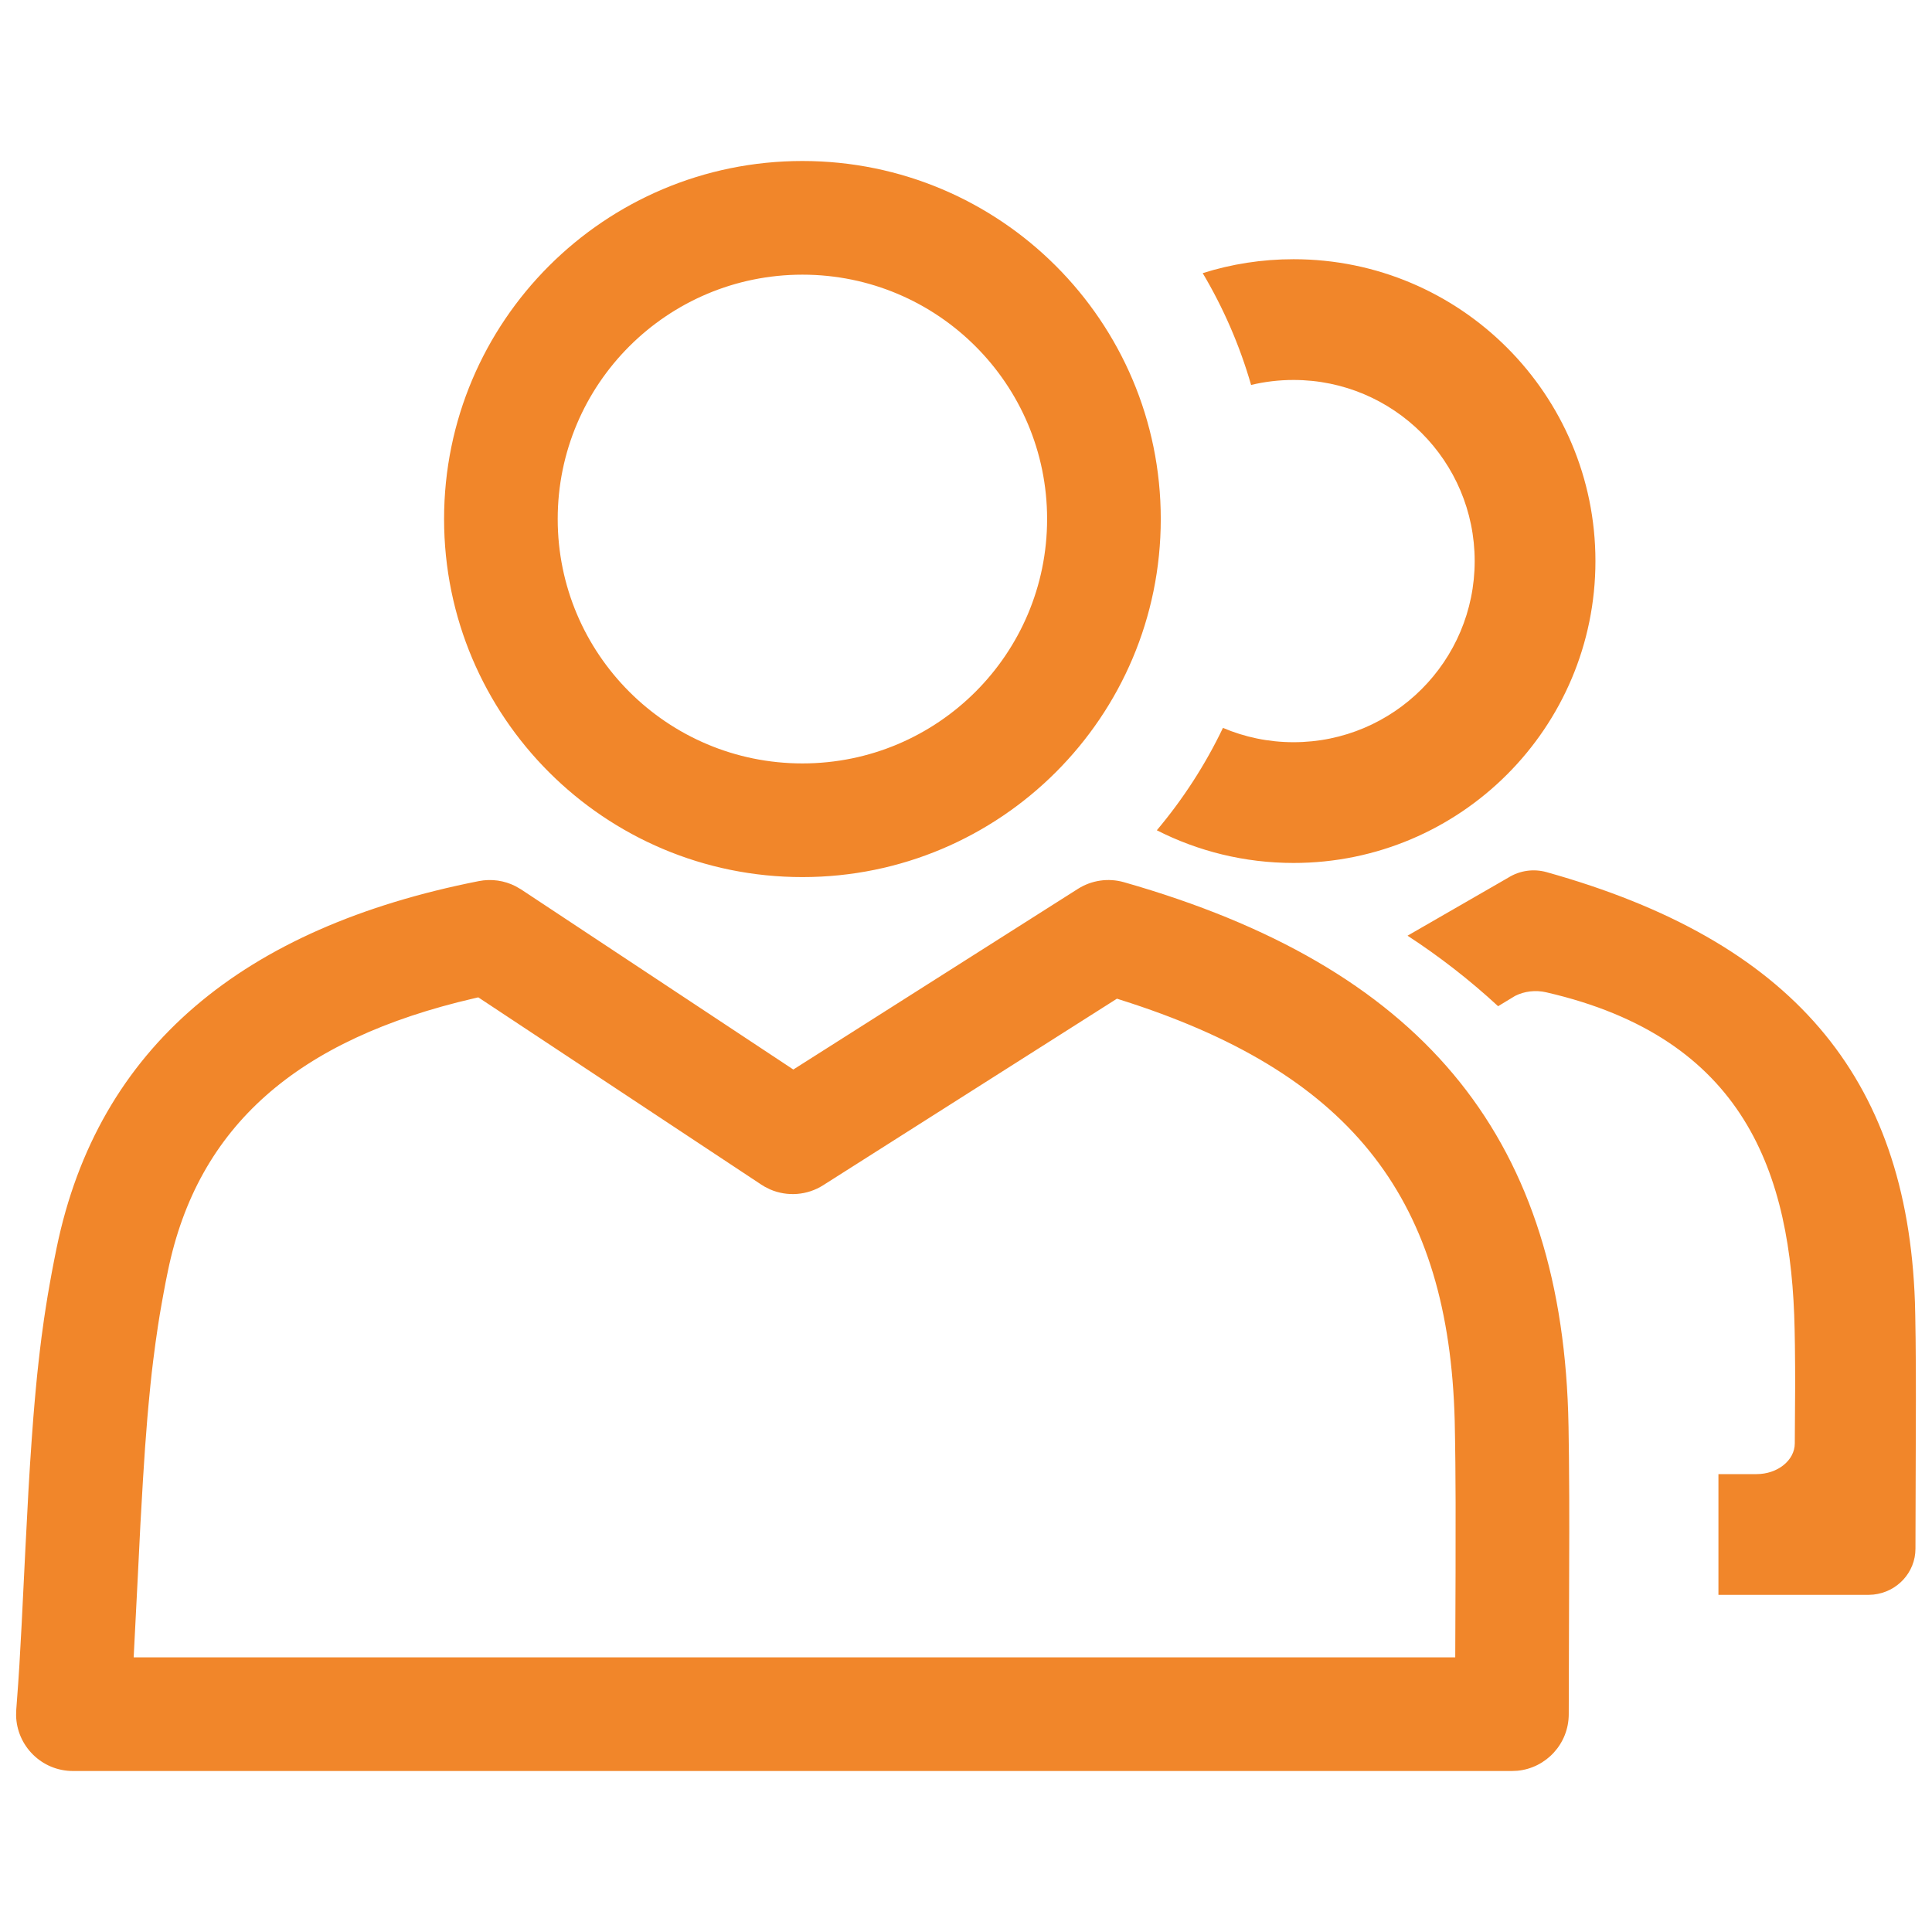 <?xml version="1.0" encoding="UTF-8"?>
<svg width="48px" height="48px" viewBox="0 0 48 48" version="1.1" xmlns="http://www.w3.org/2000/svg" xmlns:xlink="http://www.w3.org/1999/xlink">
    <title>icon/优势/团队</title>
    <g id="icon/优势/团队" stroke="none" stroke-width="1" fill="none" fill-rule="evenodd">
        <path d="M12.809,22.018 L12.946,22.097 L19.71,26.572 L26.78,22.084 C27.12,21.868 27.536,21.808 27.924,21.918 C35.249,24.008 38.734,28.144 38.961,35.092 L38.97,35.454 L38.98,36.191 L38.987,37.195 L38.988,38.05 L38.975,42.588 C38.975,43.322 38.416,43.925 37.7,43.994 L37.564,44 L1.812,44 C1.035,44 0.413,43.375 0.4,42.614 L0.404,42.478 L0.452,41.824 L0.482,41.364 L0.538,40.354 L0.631,38.475 L0.707,37.029 L0.746,36.381 L0.787,35.776 L0.829,35.21 L0.859,34.851 L0.89,34.506 L0.922,34.172 L0.957,33.849 L0.993,33.535 L1.031,33.227 L1.093,32.777 L1.138,32.482 L1.185,32.188 L1.236,31.896 L1.289,31.602 L1.346,31.306 L1.406,31.007 C2.435,26.005 6.052,23.044 11.895,21.891 C12.207,21.829 12.529,21.875 12.809,22.018 Z M11.883,24.779 L11.779,24.803 C7.381,25.82 4.911,27.982 4.172,31.576 L4.116,31.85 L4.116,31.85 L4.065,32.122 L4.016,32.392 L3.969,32.662 L3.925,32.941 L3.863,33.367 L3.806,33.804 L3.77,34.105 L3.737,34.415 L3.69,34.901 L3.66,35.241 L3.604,35.966 L3.552,36.762 L3.488,37.875 L3.425,39.141 L3.321,41.176 L36.155,41.176 L36.163,39.065 L36.164,37.326 L36.158,36.343 L36.15,35.744 L36.142,35.302 C35.999,29.845 33.635,26.743 28.095,24.923 L27.766,24.817 L27.75,24.812 L20.451,29.447 C20.053,29.7 19.56,29.734 19.136,29.552 L18.998,29.483 L18.915,29.432 L11.883,24.779 Z M38.424,21.668 C44.489,23.365 47.38,26.72 47.576,32.353 L47.584,32.675 L47.593,33.274 L47.599,34.09 L47.6,34.786 L47.589,38.476 C47.589,39.068 47.133,39.555 46.546,39.617 L46.418,39.624 L42.694,39.624 L42.694,36.624 L43.64,36.624 C44.165,36.624 44.591,36.281 44.591,35.859 L44.6,34.437 L44.599,33.973 L44.594,33.429 L44.587,33.029 C44.509,29.144 43.343,25.785 38.413,24.653 C38.152,24.593 37.871,24.626 37.642,24.743 L37.22,24.999 C36.522,24.354 35.769,23.768 34.97,23.247 L37.476,21.803 C37.758,21.627 38.103,21.578 38.424,21.668 Z M19.936,4 C24.852,4 28.839,7.983 28.839,12.895 C28.839,17.809 24.852,21.791 19.936,21.791 C15.019,21.791 11.033,17.809 11.033,12.895 C11.033,7.983 15.02,4 19.936,4 Z M32.138,6.44 C36.279,6.44 39.638,9.797 39.638,13.94 C39.638,18.082 36.279,21.44 32.138,21.44 C30.915,21.44 29.761,21.147 28.741,20.628 C29.39,19.857 29.944,19.003 30.384,18.084 C30.922,18.313 31.515,18.44 32.138,18.44 C34.623,18.44 36.638,16.425 36.638,13.94 C36.638,11.454 34.623,9.44 32.138,9.44 C31.775,9.44 31.421,9.483 31.083,9.564 C30.8,8.58 30.393,7.648 29.881,6.786 C30.593,6.561 31.351,6.44 32.138,6.44 Z M19.936,6.824 C16.578,6.824 13.856,9.543 13.856,12.895 C13.856,16.248 16.578,18.967 19.936,18.967 C23.294,18.967 26.015,16.248 26.015,12.895 C26.015,9.543 23.293,6.824 19.936,6.824 Z" id="形状结合" fill="#F1862A" fill-rule="nonzero"></path>
    </g>
</svg>